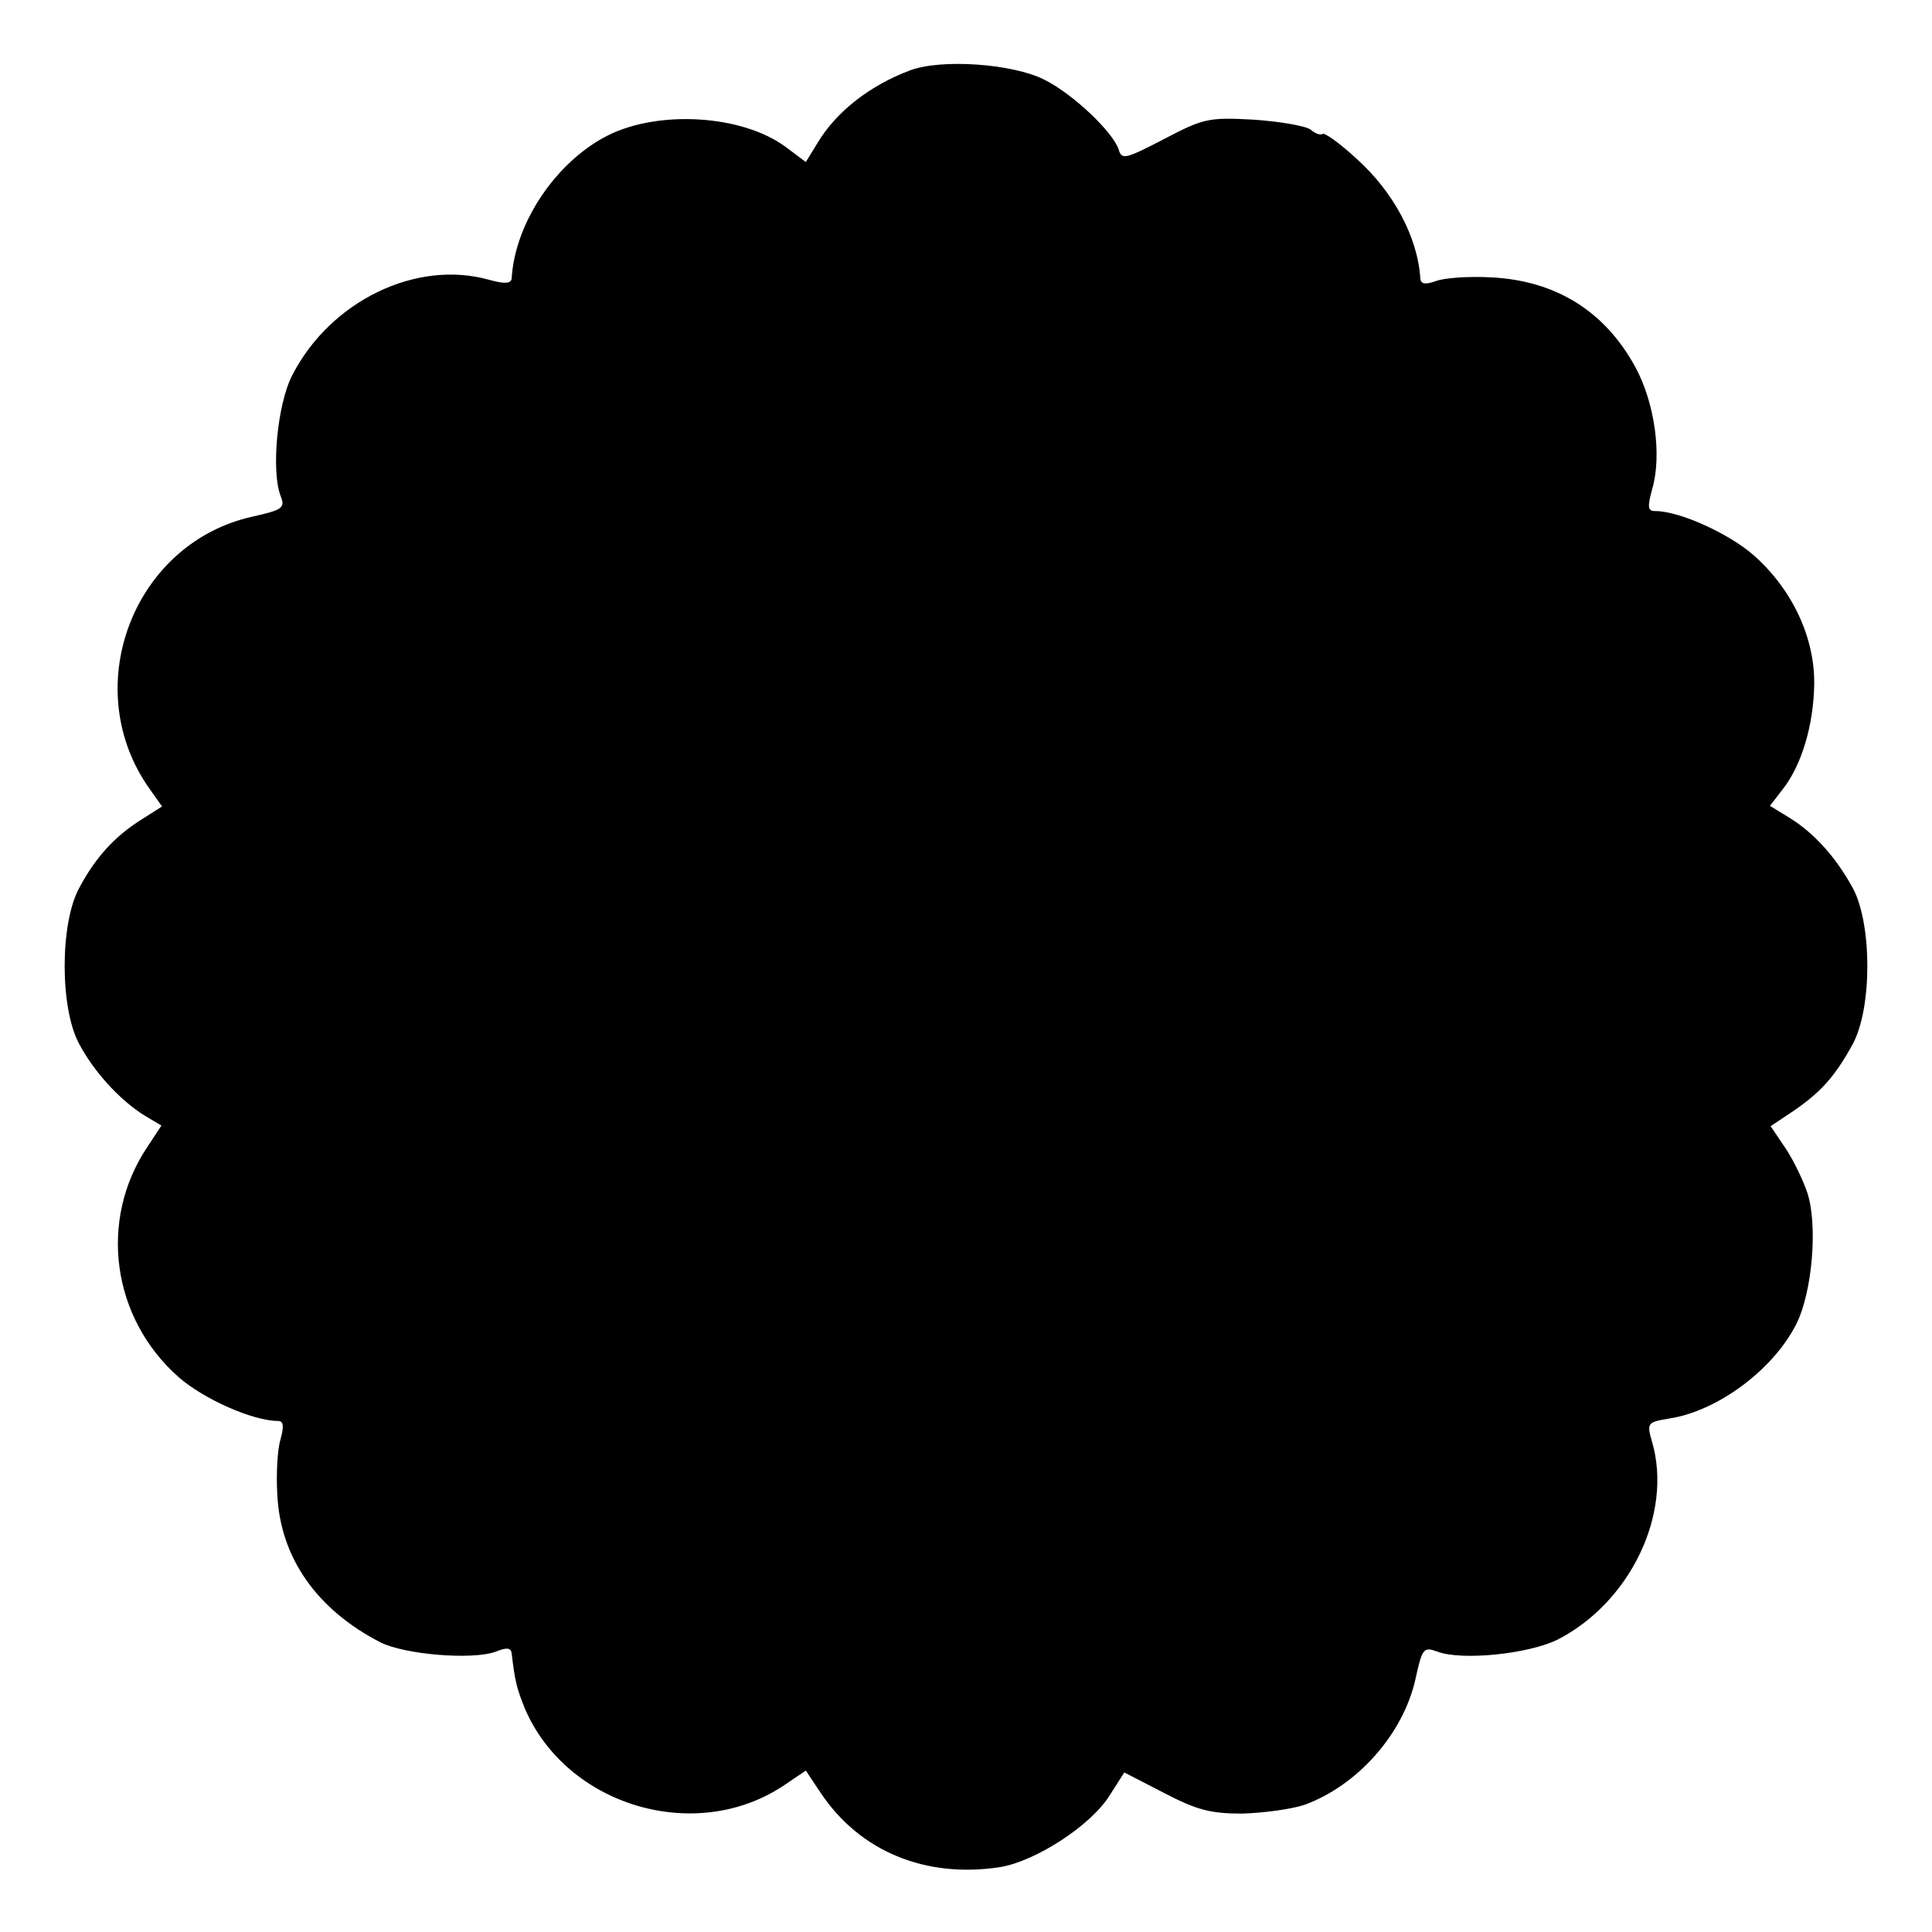 <?xml version="1.0" standalone="no"?>
<!DOCTYPE svg PUBLIC "-//W3C//DTD SVG 20010904//EN"
 "http://www.w3.org/TR/2001/REC-SVG-20010904/DTD/svg10.dtd">
<svg version="1.0" xmlns="http://www.w3.org/2000/svg"
 width="310pt" height="310pt" viewBox="0 0 310 310"
 preserveAspectRatio="xMidYMid meet">
<g transform="translate(0,310) scale(0.1,-0.1)"
fill="#000000" stroke="none">
<path d="M1460 2987 c-64 -24 -118 -66 -148 -116 l-19 -31 -32 24 c-70 52
-205 60 -287 18 -82 -42 -148 -140 -153 -229 -1 -8 -11 -9 -36 -2 -117 33
-255 -34 -316 -153 -24 -46 -34 -153 -19 -193 8 -20 4 -23 -45 -34 -189 -42
-278 -269 -169 -431 l24 -34 -33 -21 c-43 -27 -74 -61 -100 -110 -31 -57 -31
-193 0 -250 24 -45 65 -90 105 -115 l27 -16 -23 -35 c-78 -117 -57 -274 51
-369 40 -35 119 -70 159 -70 9 0 10 -8 4 -30 -5 -16 -7 -57 -5 -89 5 -101 64
-184 165 -236 39 -20 149 -29 186 -15 17 7 24 6 25 -3 5 -43 8 -56 21 -88 67
-157 275 -219 417 -123 l34 23 24 -36 c63 -94 168 -137 287 -119 57 9 147 67
177 116 l23 36 64 -33 c52 -27 74 -33 125 -33 34 1 79 7 100 14 85 31 158 113
178 201 11 50 13 53 35 45 39 -15 146 -4 193 19 117 60 185 202 152 317 -9 31
-8 32 28 38 77 12 166 78 203 151 26 51 35 159 18 211 -7 21 -23 54 -36 73
l-23 34 36 24 c44 30 67 55 96 108 31 58 31 192 0 250 -28 51 -63 89 -102 113
l-31 19 20 26 c31 39 50 104 51 169 1 75 -35 152 -97 207 -40 35 -119 71 -158
71 -12 0 -13 6 -5 35 16 55 4 139 -27 196 -49 90 -128 139 -232 144 -36 2 -75
-1 -88 -6 -17 -6 -24 -5 -25 4 -4 66 -43 139 -102 192 -27 25 -52 43 -55 40
-3 -2 -11 0 -19 7 -8 6 -49 13 -91 16 -73 4 -81 2 -144 -31 -62 -32 -68 -34
-73 -17 -9 28 -73 89 -119 112 -51 26 -166 34 -216 15z"/>
</g>
</svg>
